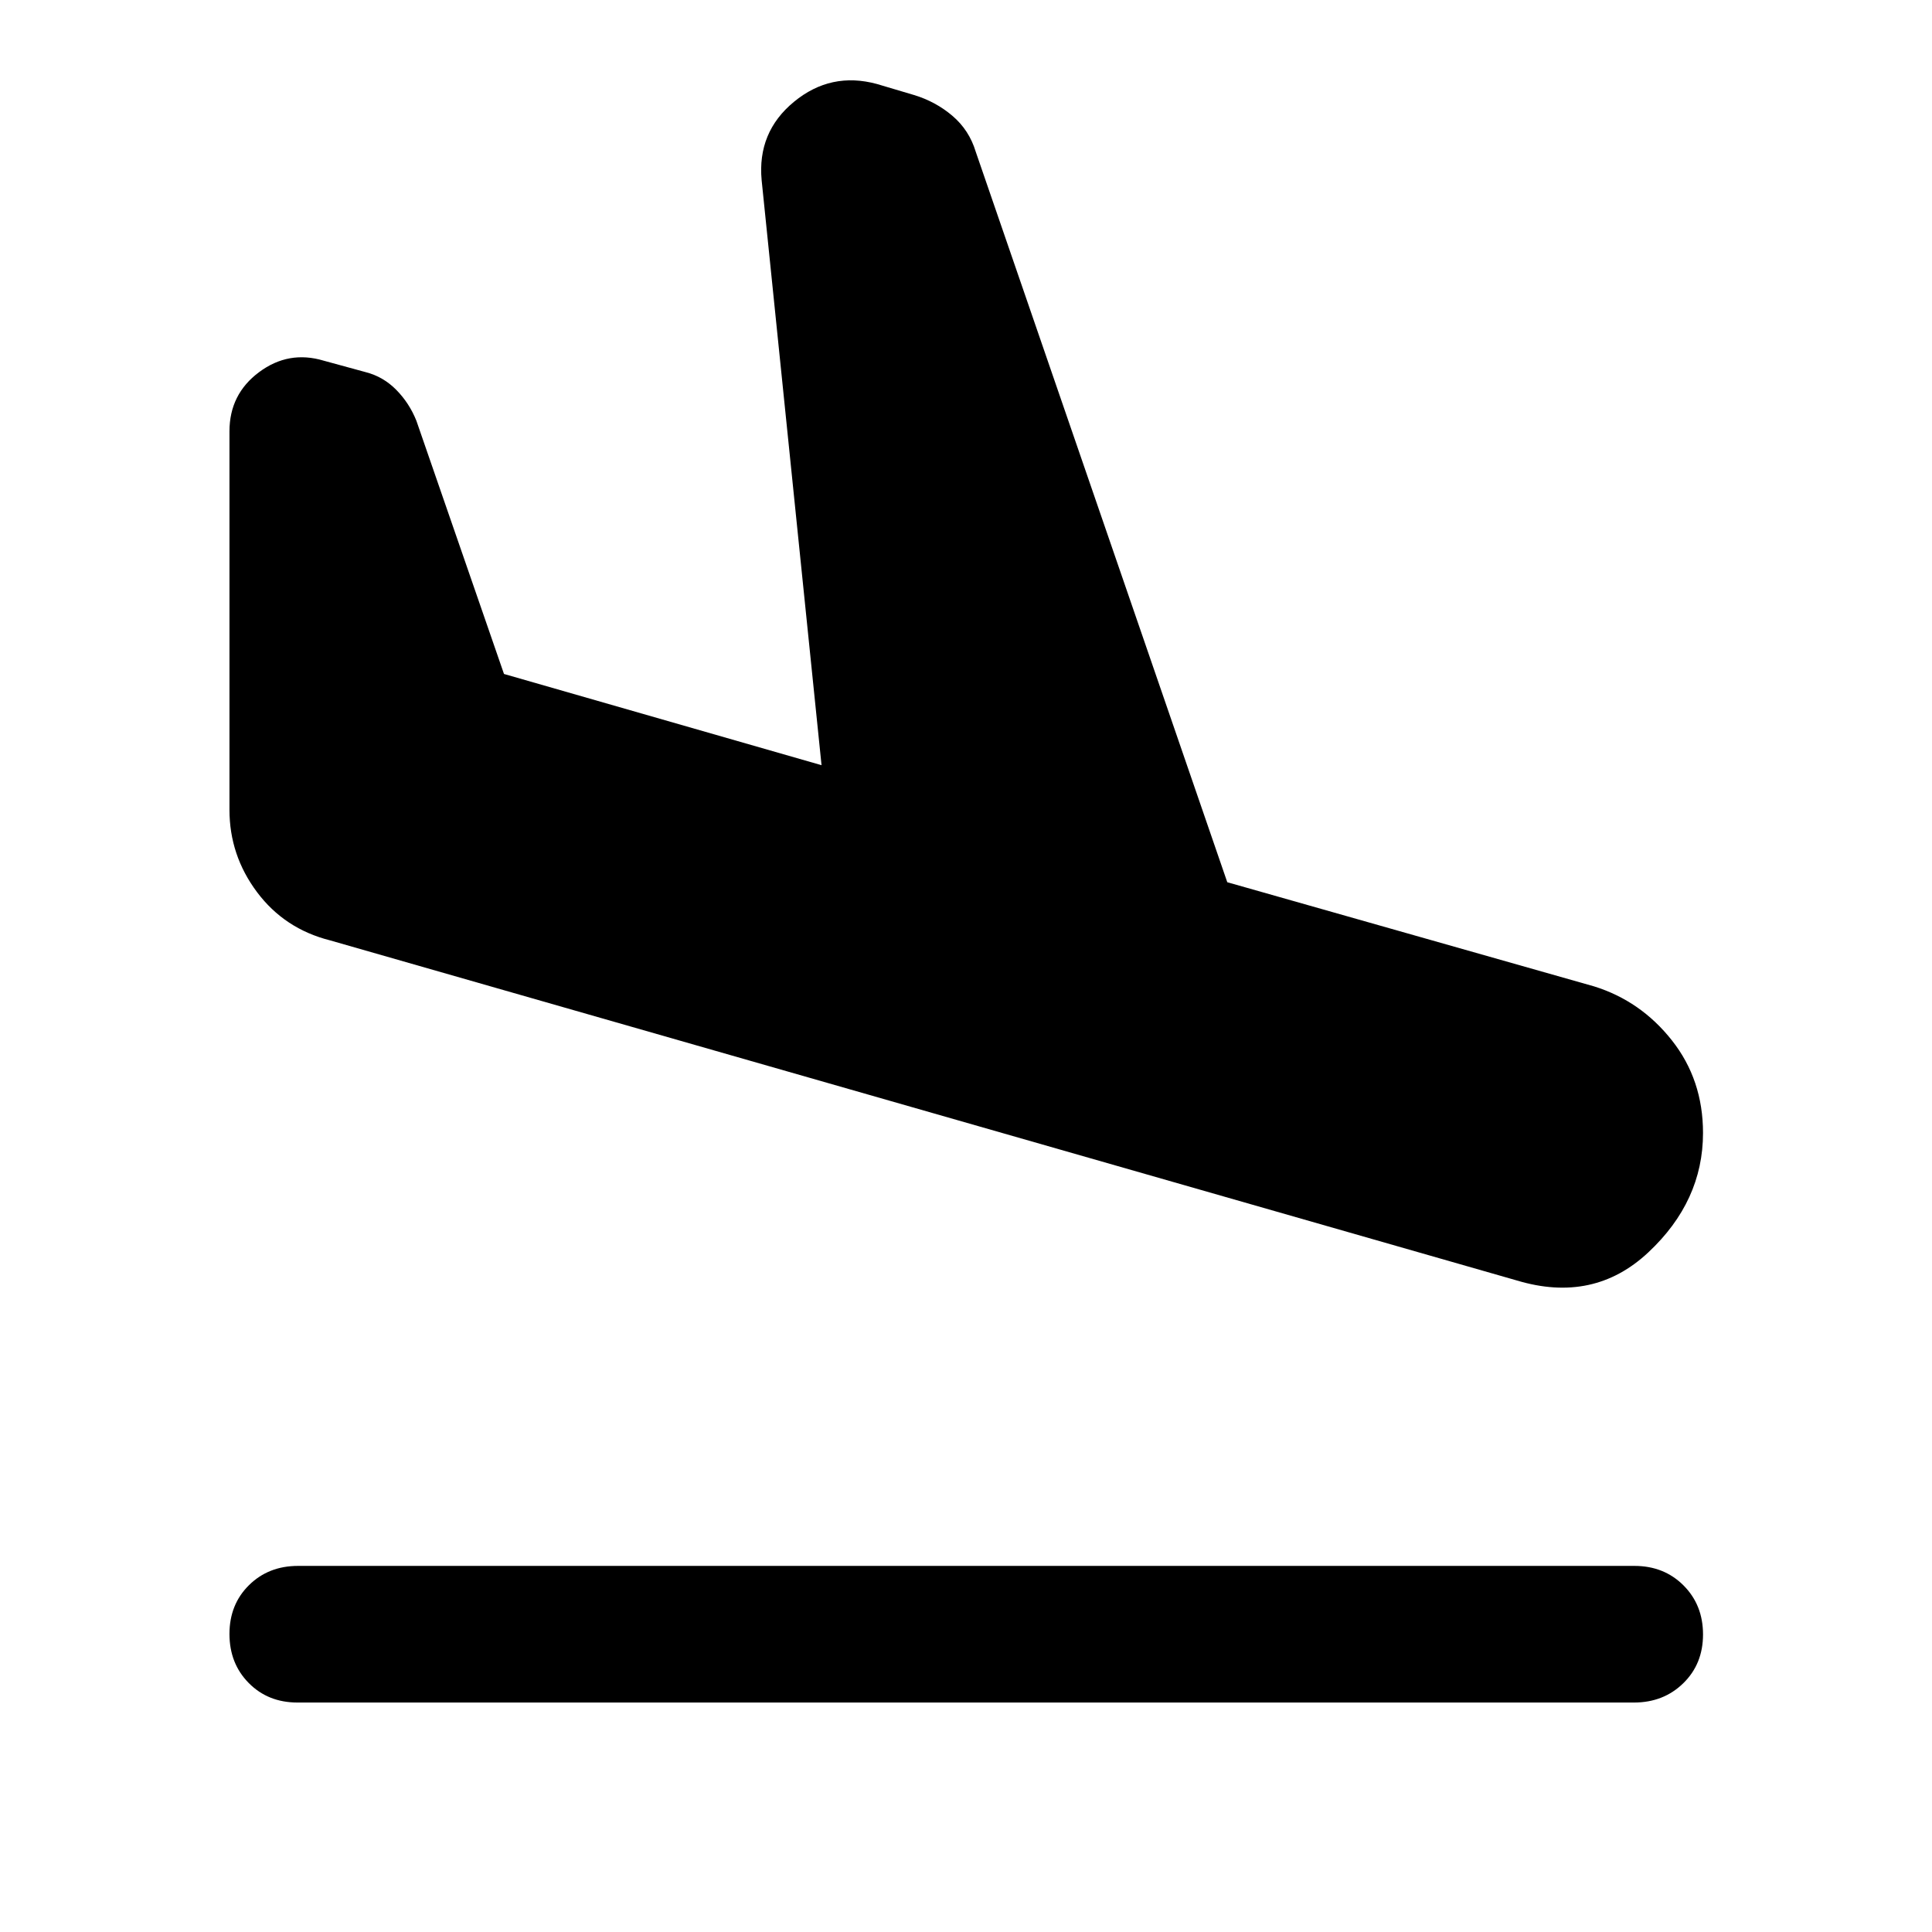 <svg xmlns="http://www.w3.org/2000/svg" width="48" height="48" viewBox="0 -960 960 960"><path d="M147.85-114.02q-14.68 0-24.25-9.7-9.58-9.69-9.58-24.37 0-14.67 9.7-24.25 9.69-9.57 24.37-9.57h664.06q14.68 0 24.37 9.69 9.7 9.7 9.7 24.37 0 14.68-9.82 24.25-9.81 9.58-24.49 9.58H147.85Zm605.87-209.72L164-492.74q-22.63-5.72-36.3-23.99-13.68-18.27-13.68-40.9v-188.04q0-18.44 14.7-29.4 14.69-10.95 32.13-5.71l20.91 5.71q8.72 2.24 15.2 8.84 6.47 6.6 9.95 15.32l43.52 125.8 157.79 45.33-29.76-290.65q-2.24-23.92 16.07-38.99 18.32-15.08 41.23-8.84l18.44 5.48q10.71 3.24 19.05 10.33 8.34 7.1 11.58 17.82l125 363 182.28 51.76q23.19 7.24 38.65 26.82 15.46 19.57 15.46 46.01 0 33.91-27.18 59.34-27.17 25.44-65.32 13.96Z"/></svg>